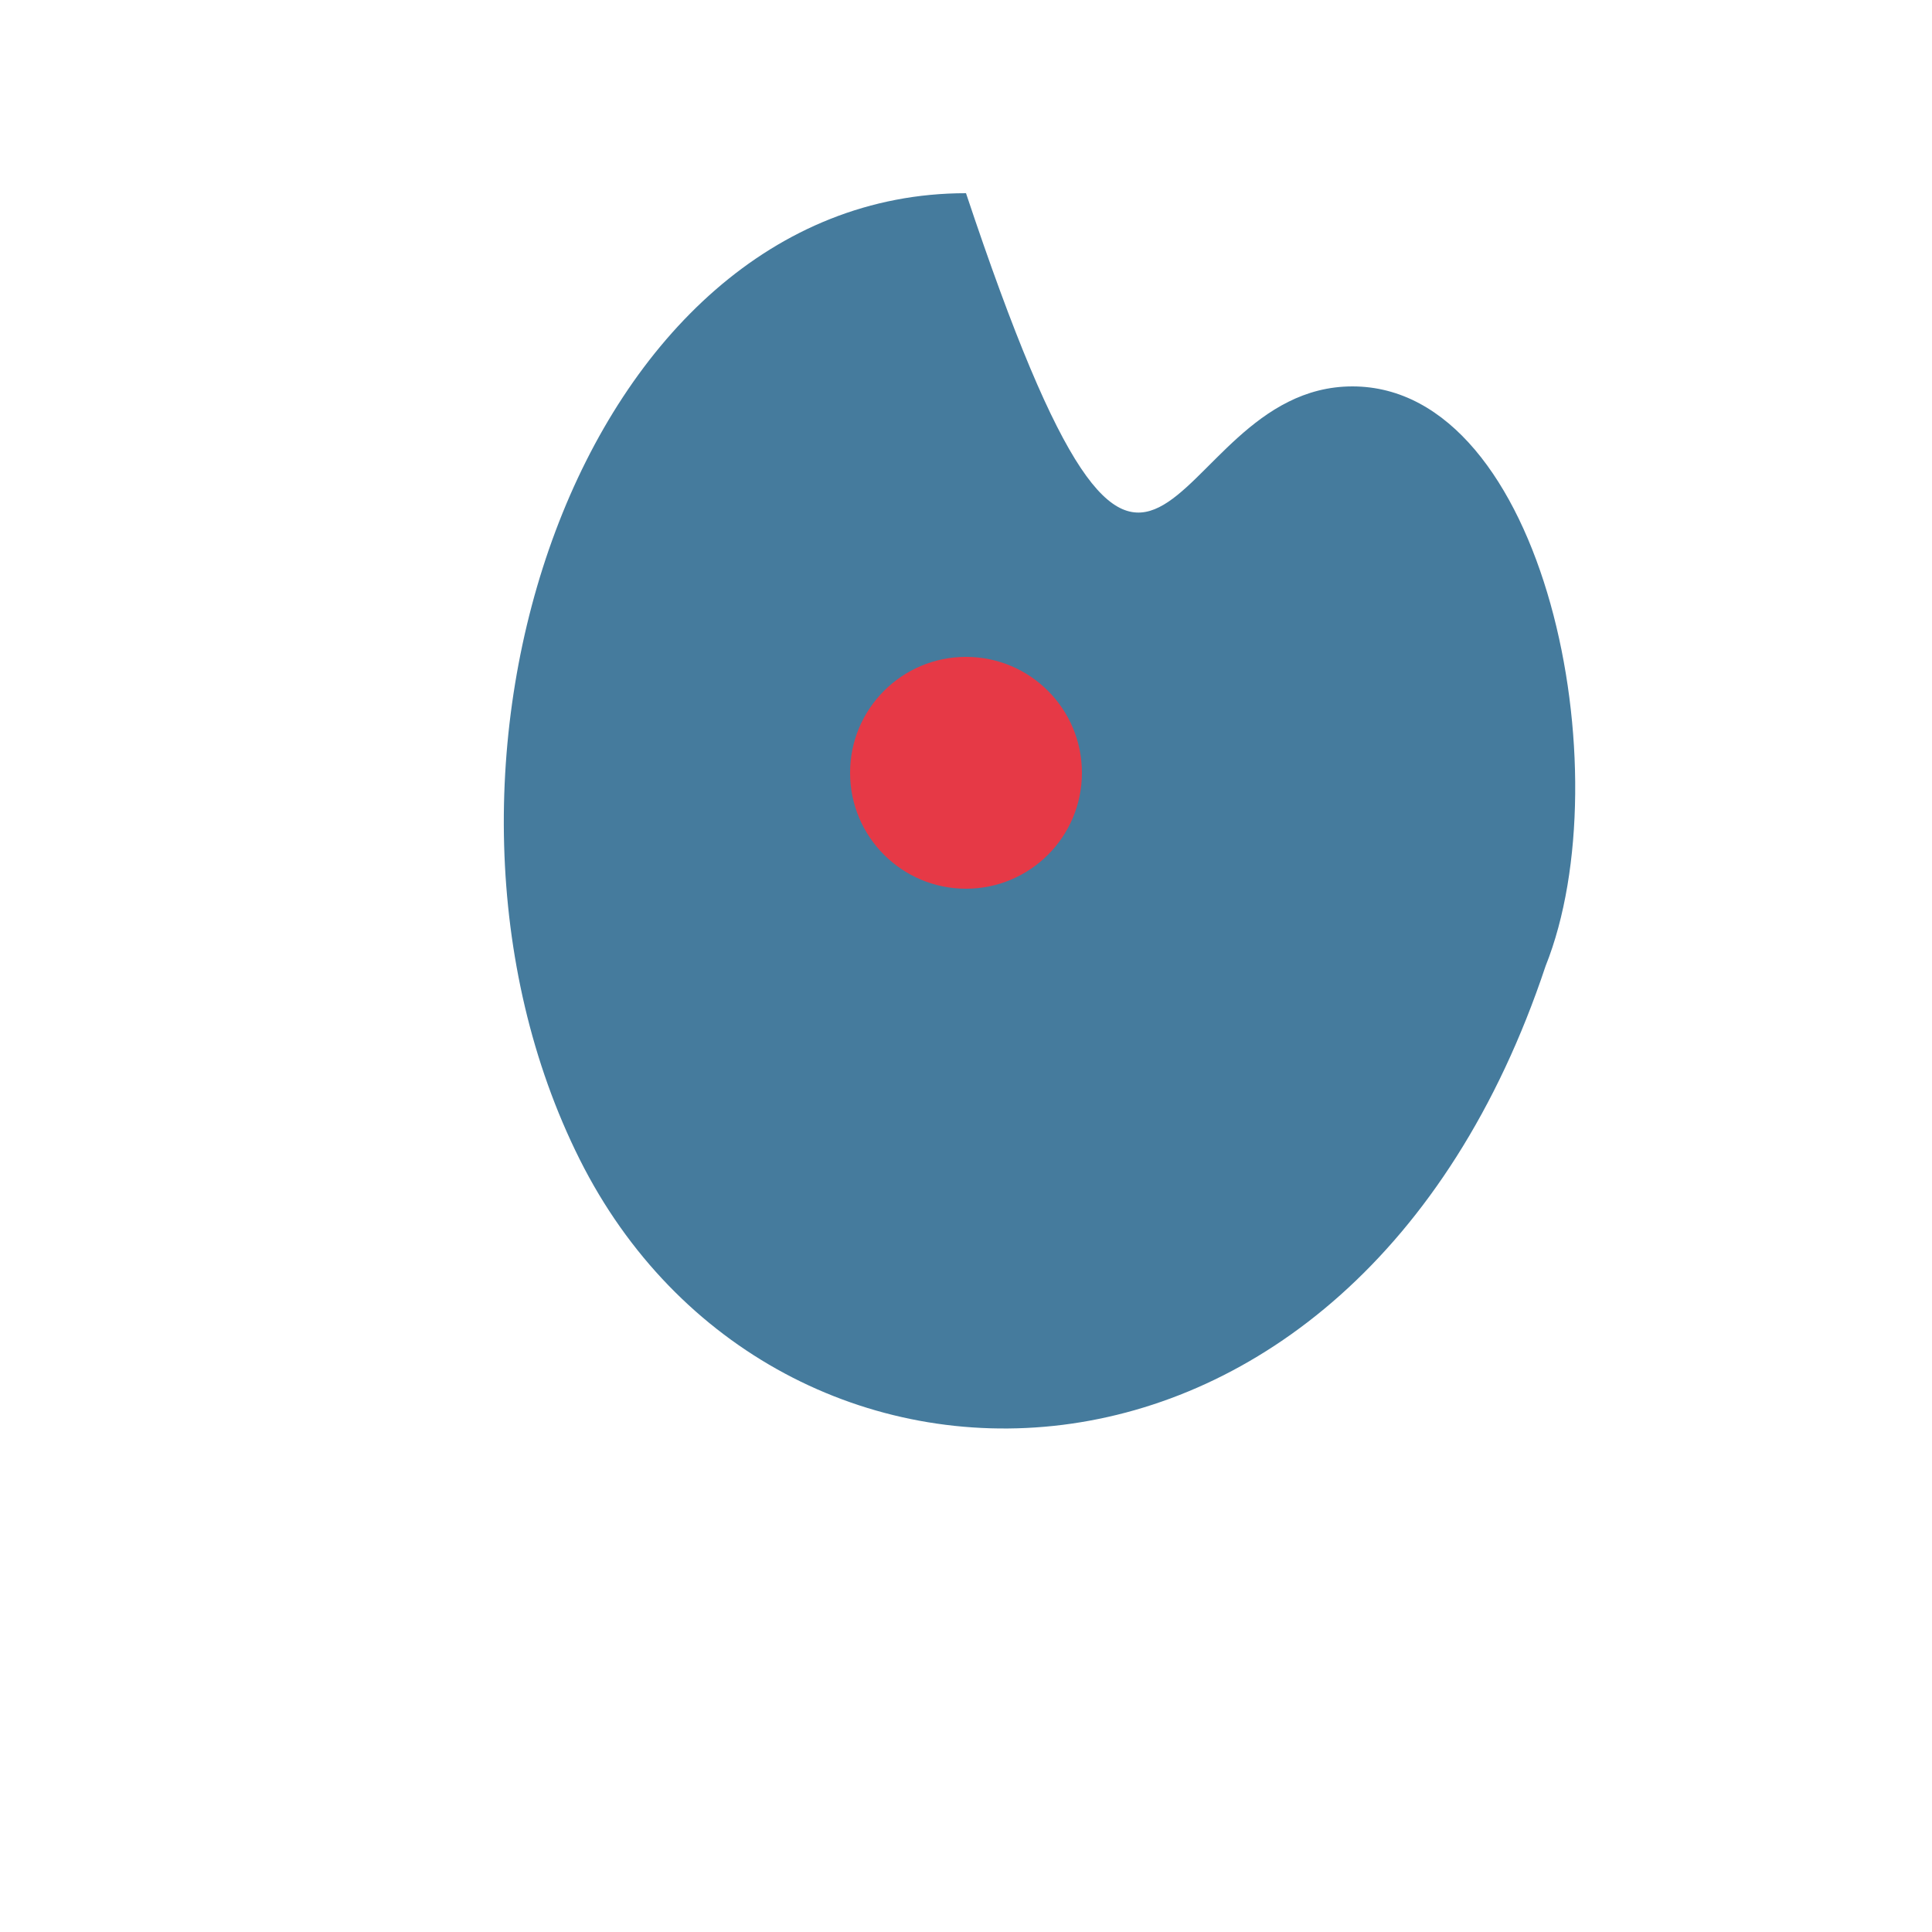 <svg xmlns="http://www.w3.org/2000/svg" viewBox="0 0 50 50" width="50" height="50">
  <style>
    .tea-leaf { fill: #457B9D; }
    .accent { fill: #E63946; }
  </style>
  <g>
    <path class="tea-leaf" d="M25,5 C15,5 10,20 15,30 C20,40 35,40 40,25 C42,20 40,10 35,10 C30,10 30,20 25,5 Z" />
    <circle class="accent" cx="25" cy="20" r="3" />
  </g>
</svg> 